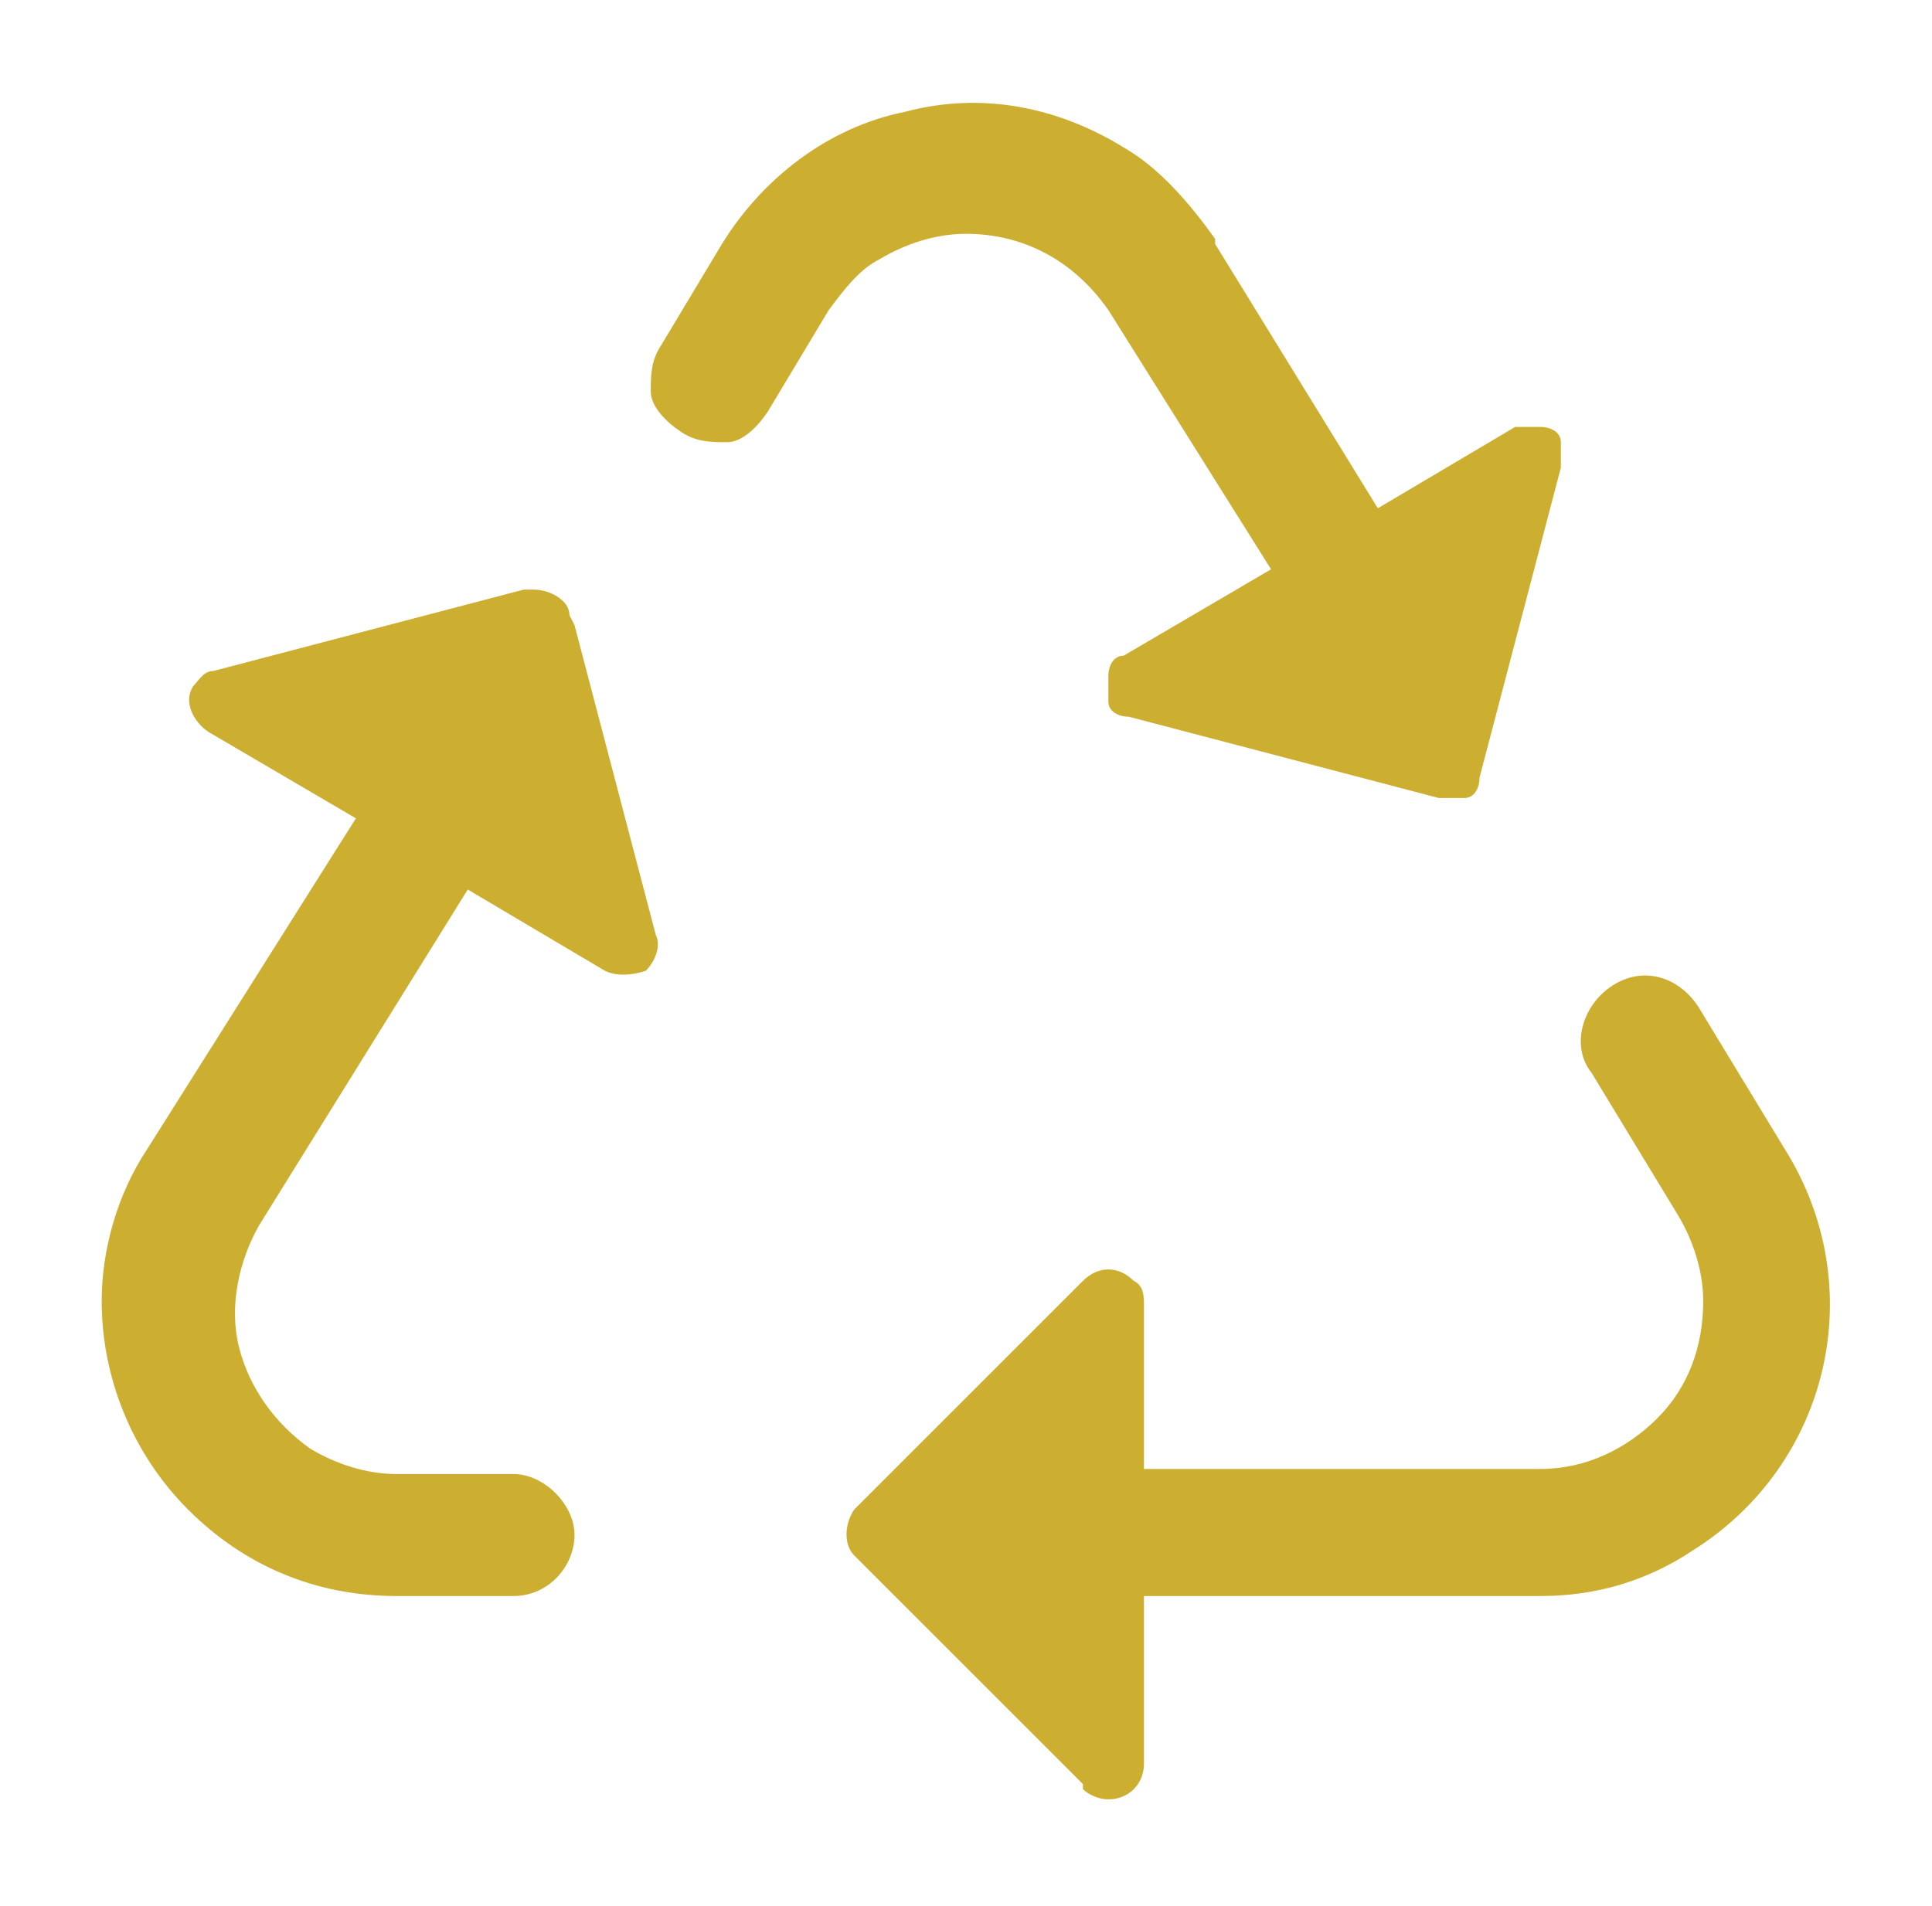 <?xml version="1.0" encoding="UTF-8"?>
<svg id="Livello_1" xmlns="http://www.w3.org/2000/svg" version="1.1" viewBox="0 0 38 37.5">
  <!-- Generator: Adobe Illustrator 29.2.0, SVG Export Plug-In . SVG Version: 2.1.0 Build 108)  -->
  <defs>
    <style>
      .st0 {
        fill: #ccae30;
      }
    </style>
  </defs>
  <path class="st0" d="M21.3,35.2c.1.1.3.2.5.2.4,0,.7-.3.7-.7v-3.3h7.8s0,0,0,0c1.1,0,2.1-.3,3-.9,2.7-1.7,3.5-5.2,1.8-7.9l-1.7-2.8c-.4-.6-1.1-.8-1.7-.4h0c-.6.4-.8,1.2-.4,1.7l1.7,2.8c.3.5.5,1.1.5,1.7,0,.9-.3,1.7-.9,2.3s-1.4,1-2.3,1h-7.8v-3.2c0-.2,0-.4-.2-.5-.3-.3-.7-.3-1,0l-4.5,4.5c-.2.3-.2.7,0,.9l4.5,4.5Z"/>
  <path class="st0" d="M23.9,4.7c-.5-.7-1.1-1.4-1.8-1.8-1.3-.8-2.8-1.1-4.3-.7-1.5.3-2.8,1.3-3.6,2.6h0s-1.2,2-1.2,2c-.2.3-.2.6-.2.9,0,.3.3.6.6.8.3.2.6.2.9.2.3,0,.6-.3.8-.6l1.2-2c.3-.4.6-.8,1-1,.5-.3,1.1-.5,1.7-.5,1.1,0,2.1.5,2.8,1.5l3.2,5.1-2.9,1.7c-.2,0-.3.2-.3.4,0,.2,0,.4,0,.5,0,.2.2.3.4.3l6.1,1.6c.2,0,.4,0,.5,0,.2,0,.3-.2.3-.4l1.6-6.1c0-.2,0-.4,0-.5,0-.2-.2-.3-.4-.3-.2,0-.4,0-.5,0l-2.7,1.6-3.2-5.2Z"/>
  <path class="st0" d="M11.2,12.1c0-.3-.4-.5-.7-.5s-.1,0-.2,0l-6.1,1.6c-.2,0-.3.2-.4.3-.2.3,0,.7.3.9l2.9,1.7-4.1,6.5c-.6.9-.9,2-.9,3,0,1.5.6,3,1.7,4.1,1.1,1.1,2.5,1.7,4.1,1.7h2.3c.7,0,1.2-.6,1.2-1.2s-.6-1.2-1.2-1.2h-2.3c-.6,0-1.2-.2-1.7-.5-.7-.5-1.2-1.2-1.4-2-.2-.8,0-1.7.4-2.4l4.1-6.6,2.7,1.6c.2.1.5.1.8,0,.2-.2.3-.5.2-.7l-1.6-6.1Z"/>
</svg>